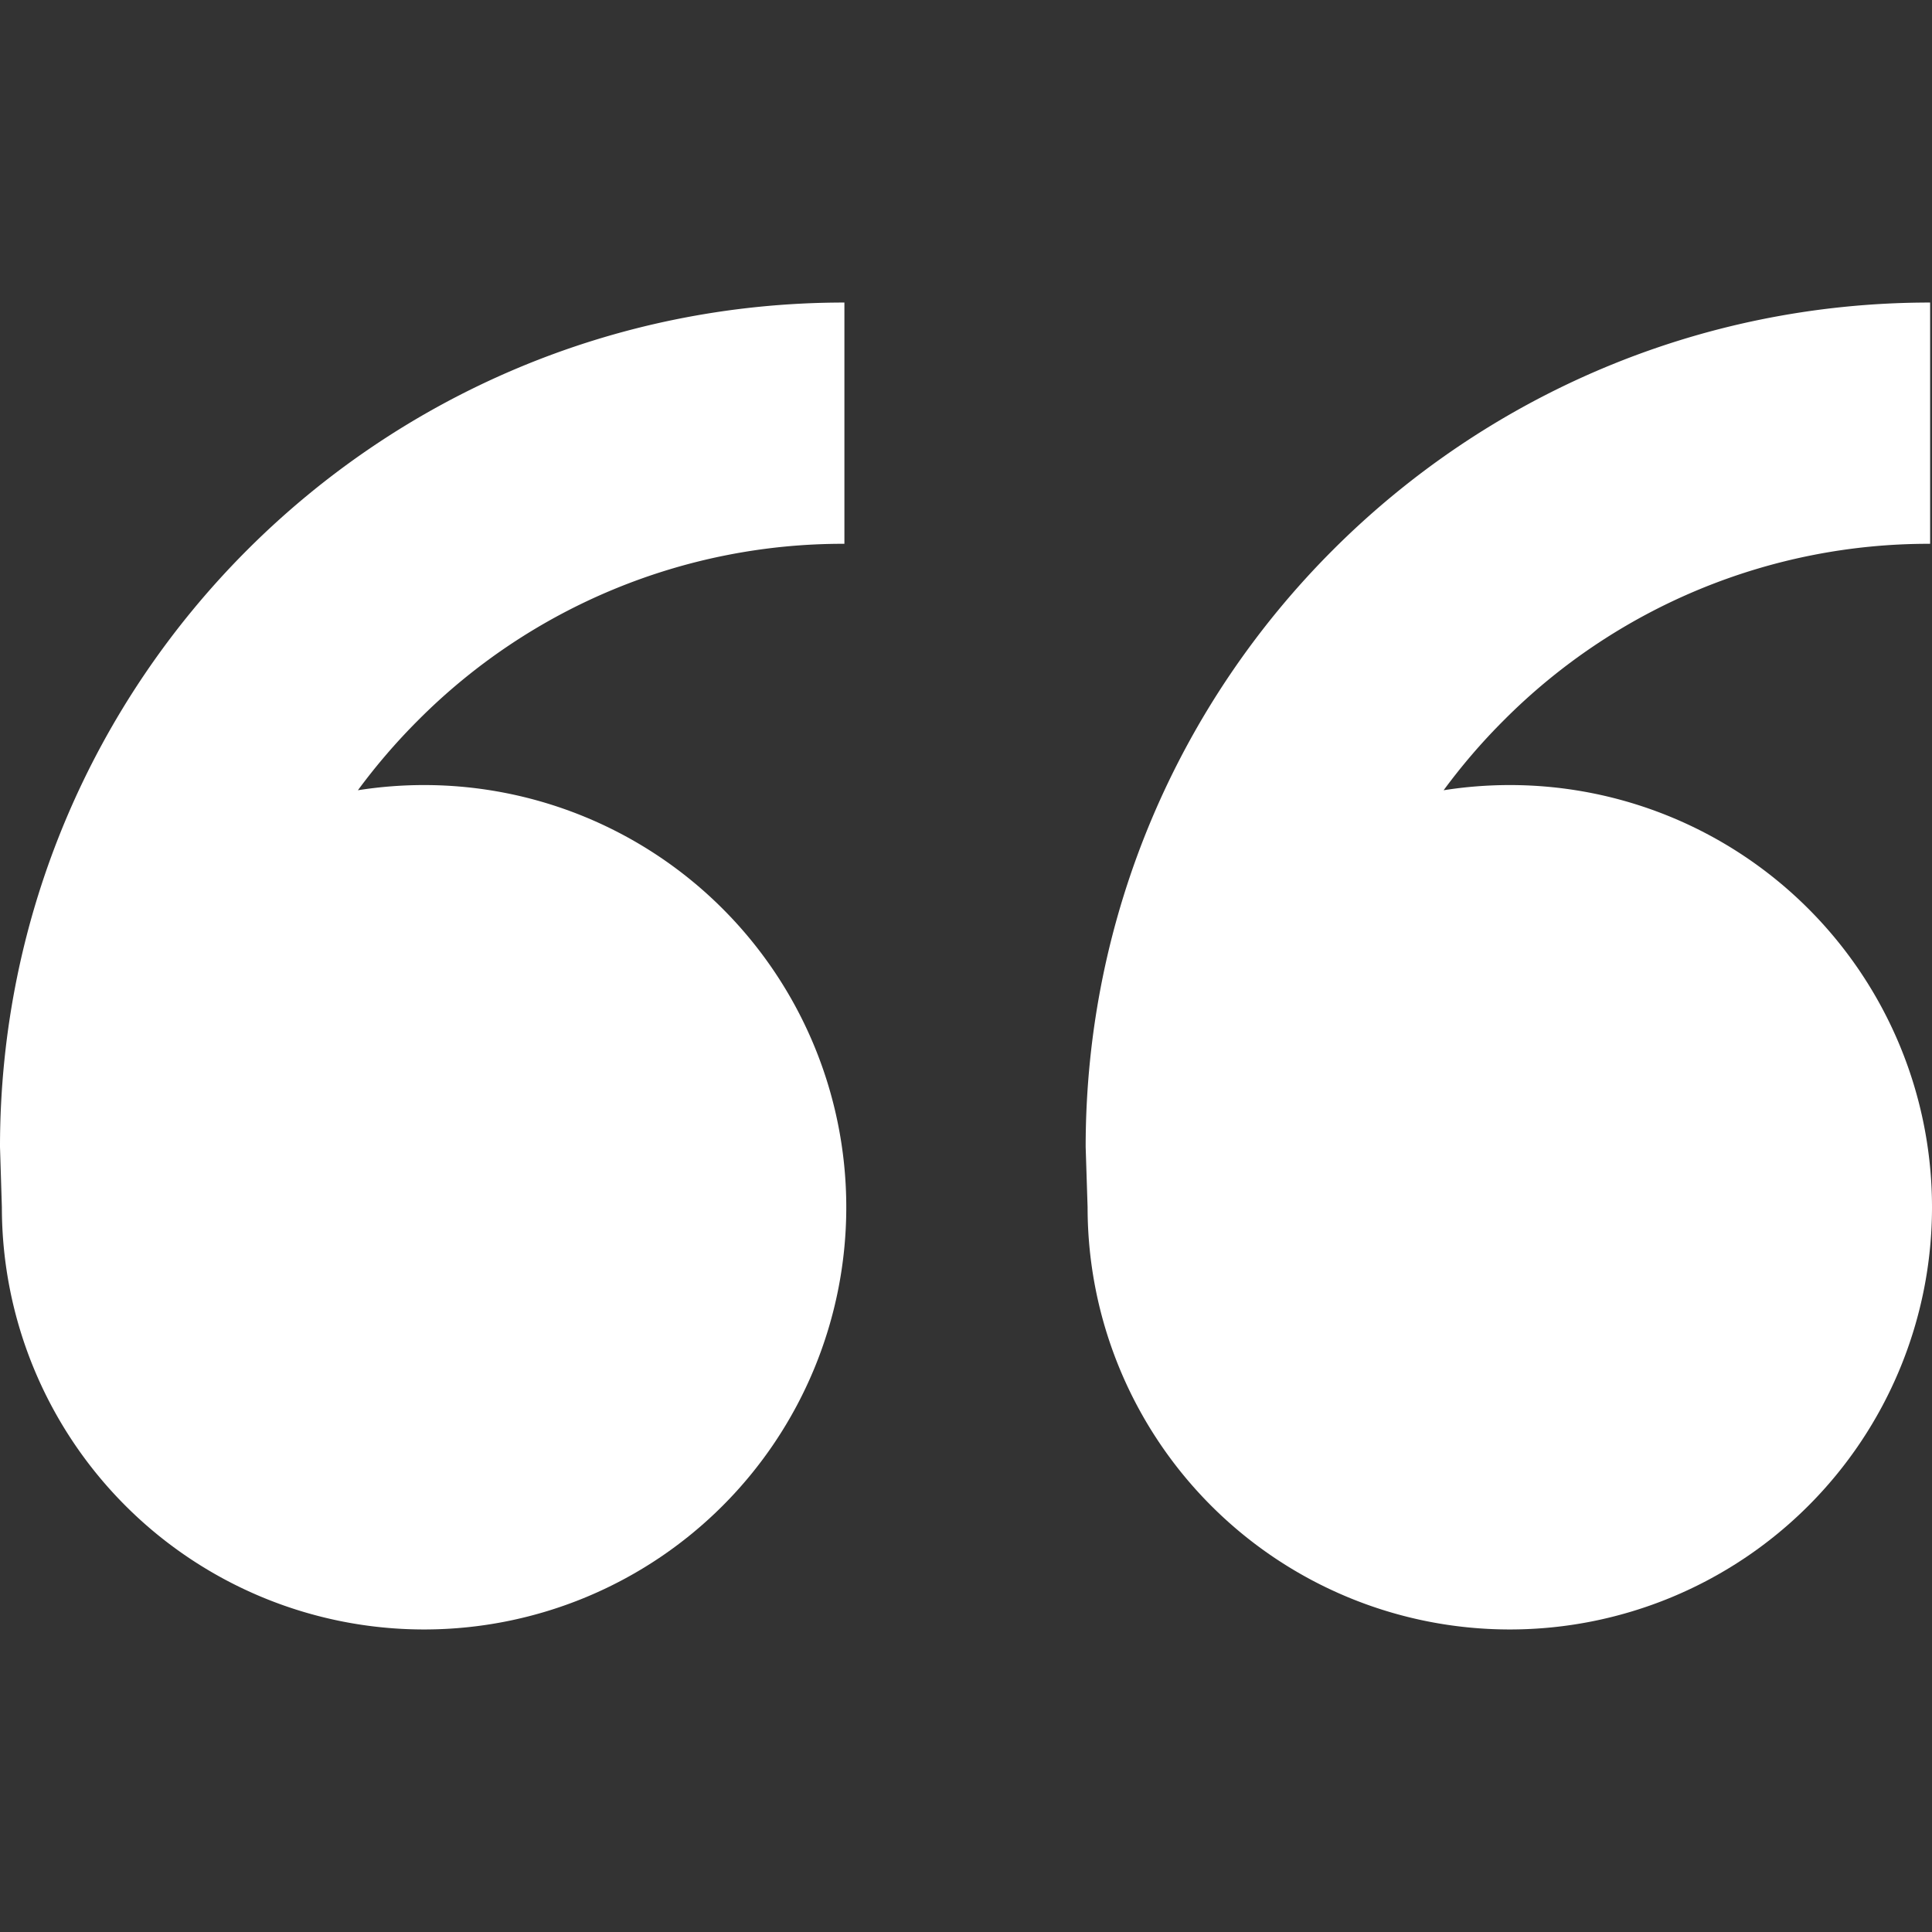 <svg width="32" height="32" fill="none" xmlns="http://www.w3.org/2000/svg"><rect width="100%" height="100%" fill="#333333" stroke="none"/><g clip-path="url(#a)"><path d="M7.024 13.003a6.993 6.993 0 1 1-6.993 6.993L0 18.997C0 11.273 6.262 5.011 13.986 5.011v3.996a9.925 9.925 0 0 0-7.064 2.926c-.363.363-.695.75-.994 1.156a7.045 7.045 0 0 1 1.096-.086Zm17.983 0a6.993 6.993 0 1 1-6.993 6.993l-.032-.999c0-7.724 6.262-13.986 13.987-13.986v3.996a9.925 9.925 0 0 0-7.064 2.926c-.364.363-.695.75-.994 1.156a7.046 7.046 0 0 1 1.096-.086Z" fill="#fff"/></g><defs><clipPath id="a"><path fill="#fff" d="M0 0h32v32H0z"/></clipPath></defs></svg>